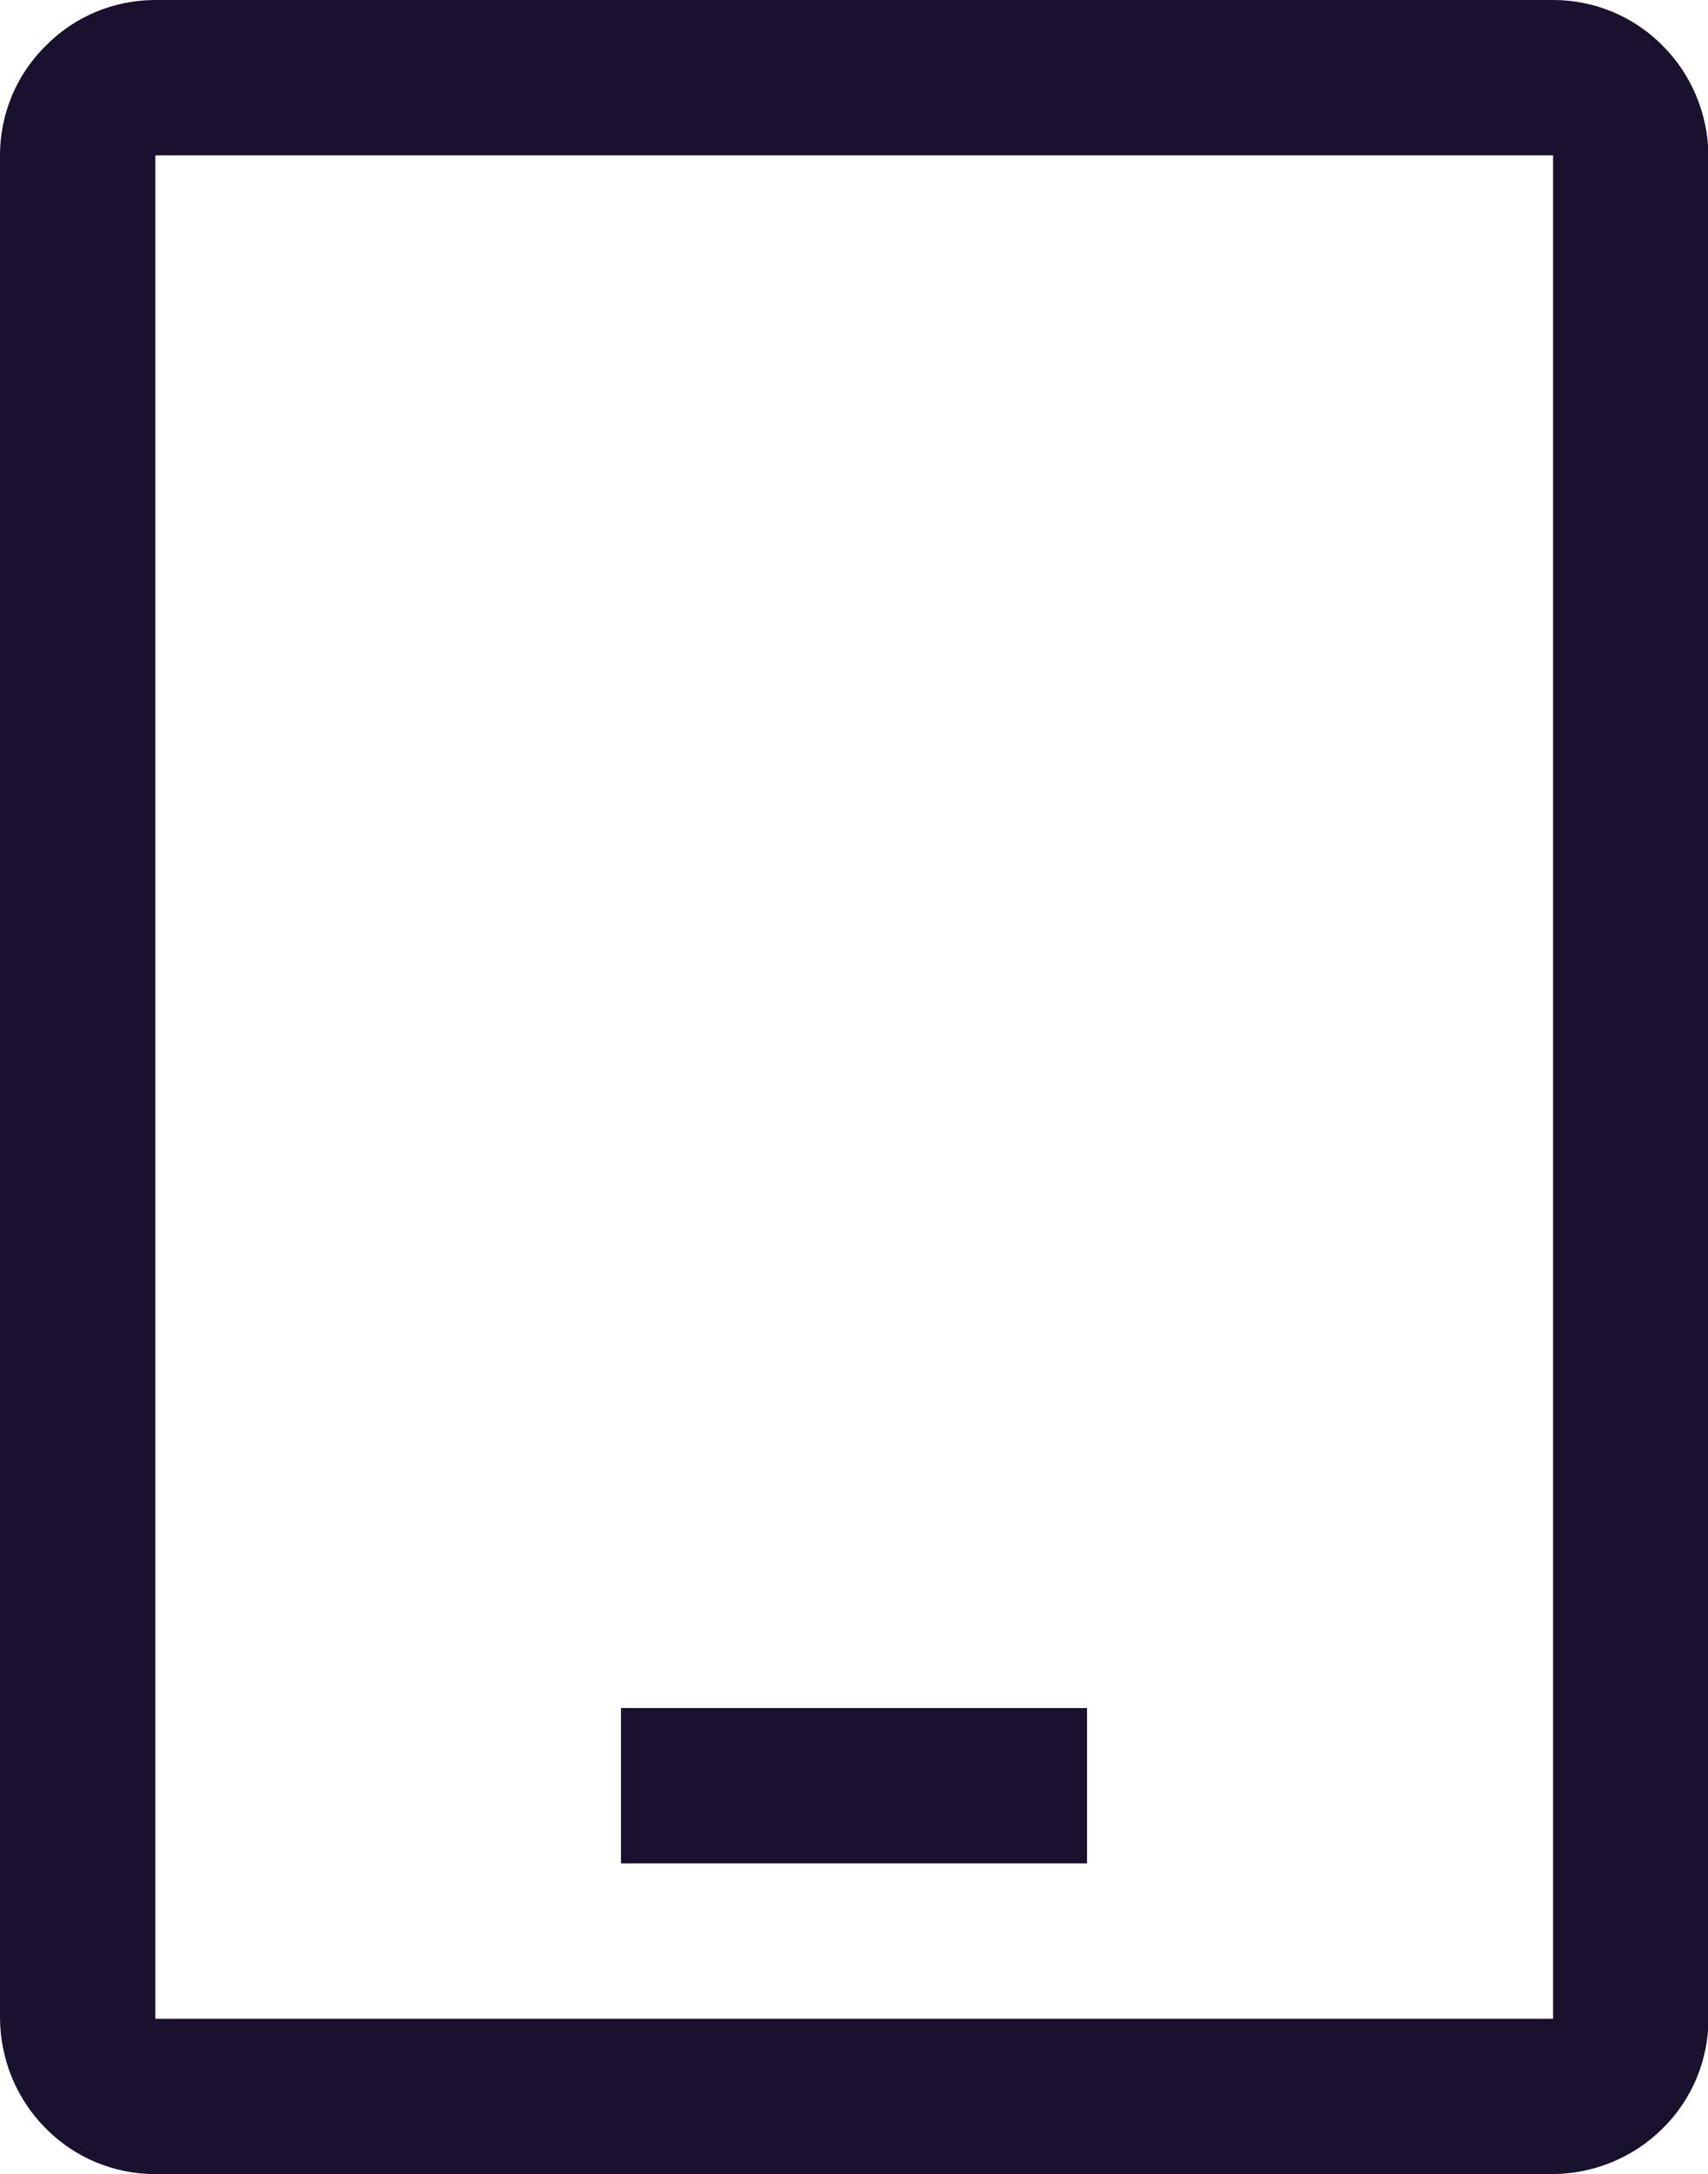 <?xml version="1.0" encoding="UTF-8"?> <svg xmlns="http://www.w3.org/2000/svg" id="Layer_2" data-name="Layer 2" width="37.71" height="48" viewBox="0 0 37.71 48"><g id="Layer_1-2" data-name="Layer 1"><g><rect x="13.71" y="37.71" width="10.29" height="3.43" fill="#19112e"></rect><path d="M3.43,3.43v41.14h30.86V3.43H3.43ZM34.29,48H3.43c-.91,0-1.78-.36-2.42-1.01-.64-.64-1-1.51-1.01-2.42V3.43c0-.91.36-1.78,1.01-2.42C1.65.36,2.52,0,3.43,0h30.86c.91,0,1.78.36,2.42,1.01.64.64,1,1.51,1.01,2.42v41.14c0,.91-.36,1.78-1.01,2.42-.64.64-1.51,1-2.42,1.01Z" fill="#19112e"></path></g></g></svg> 